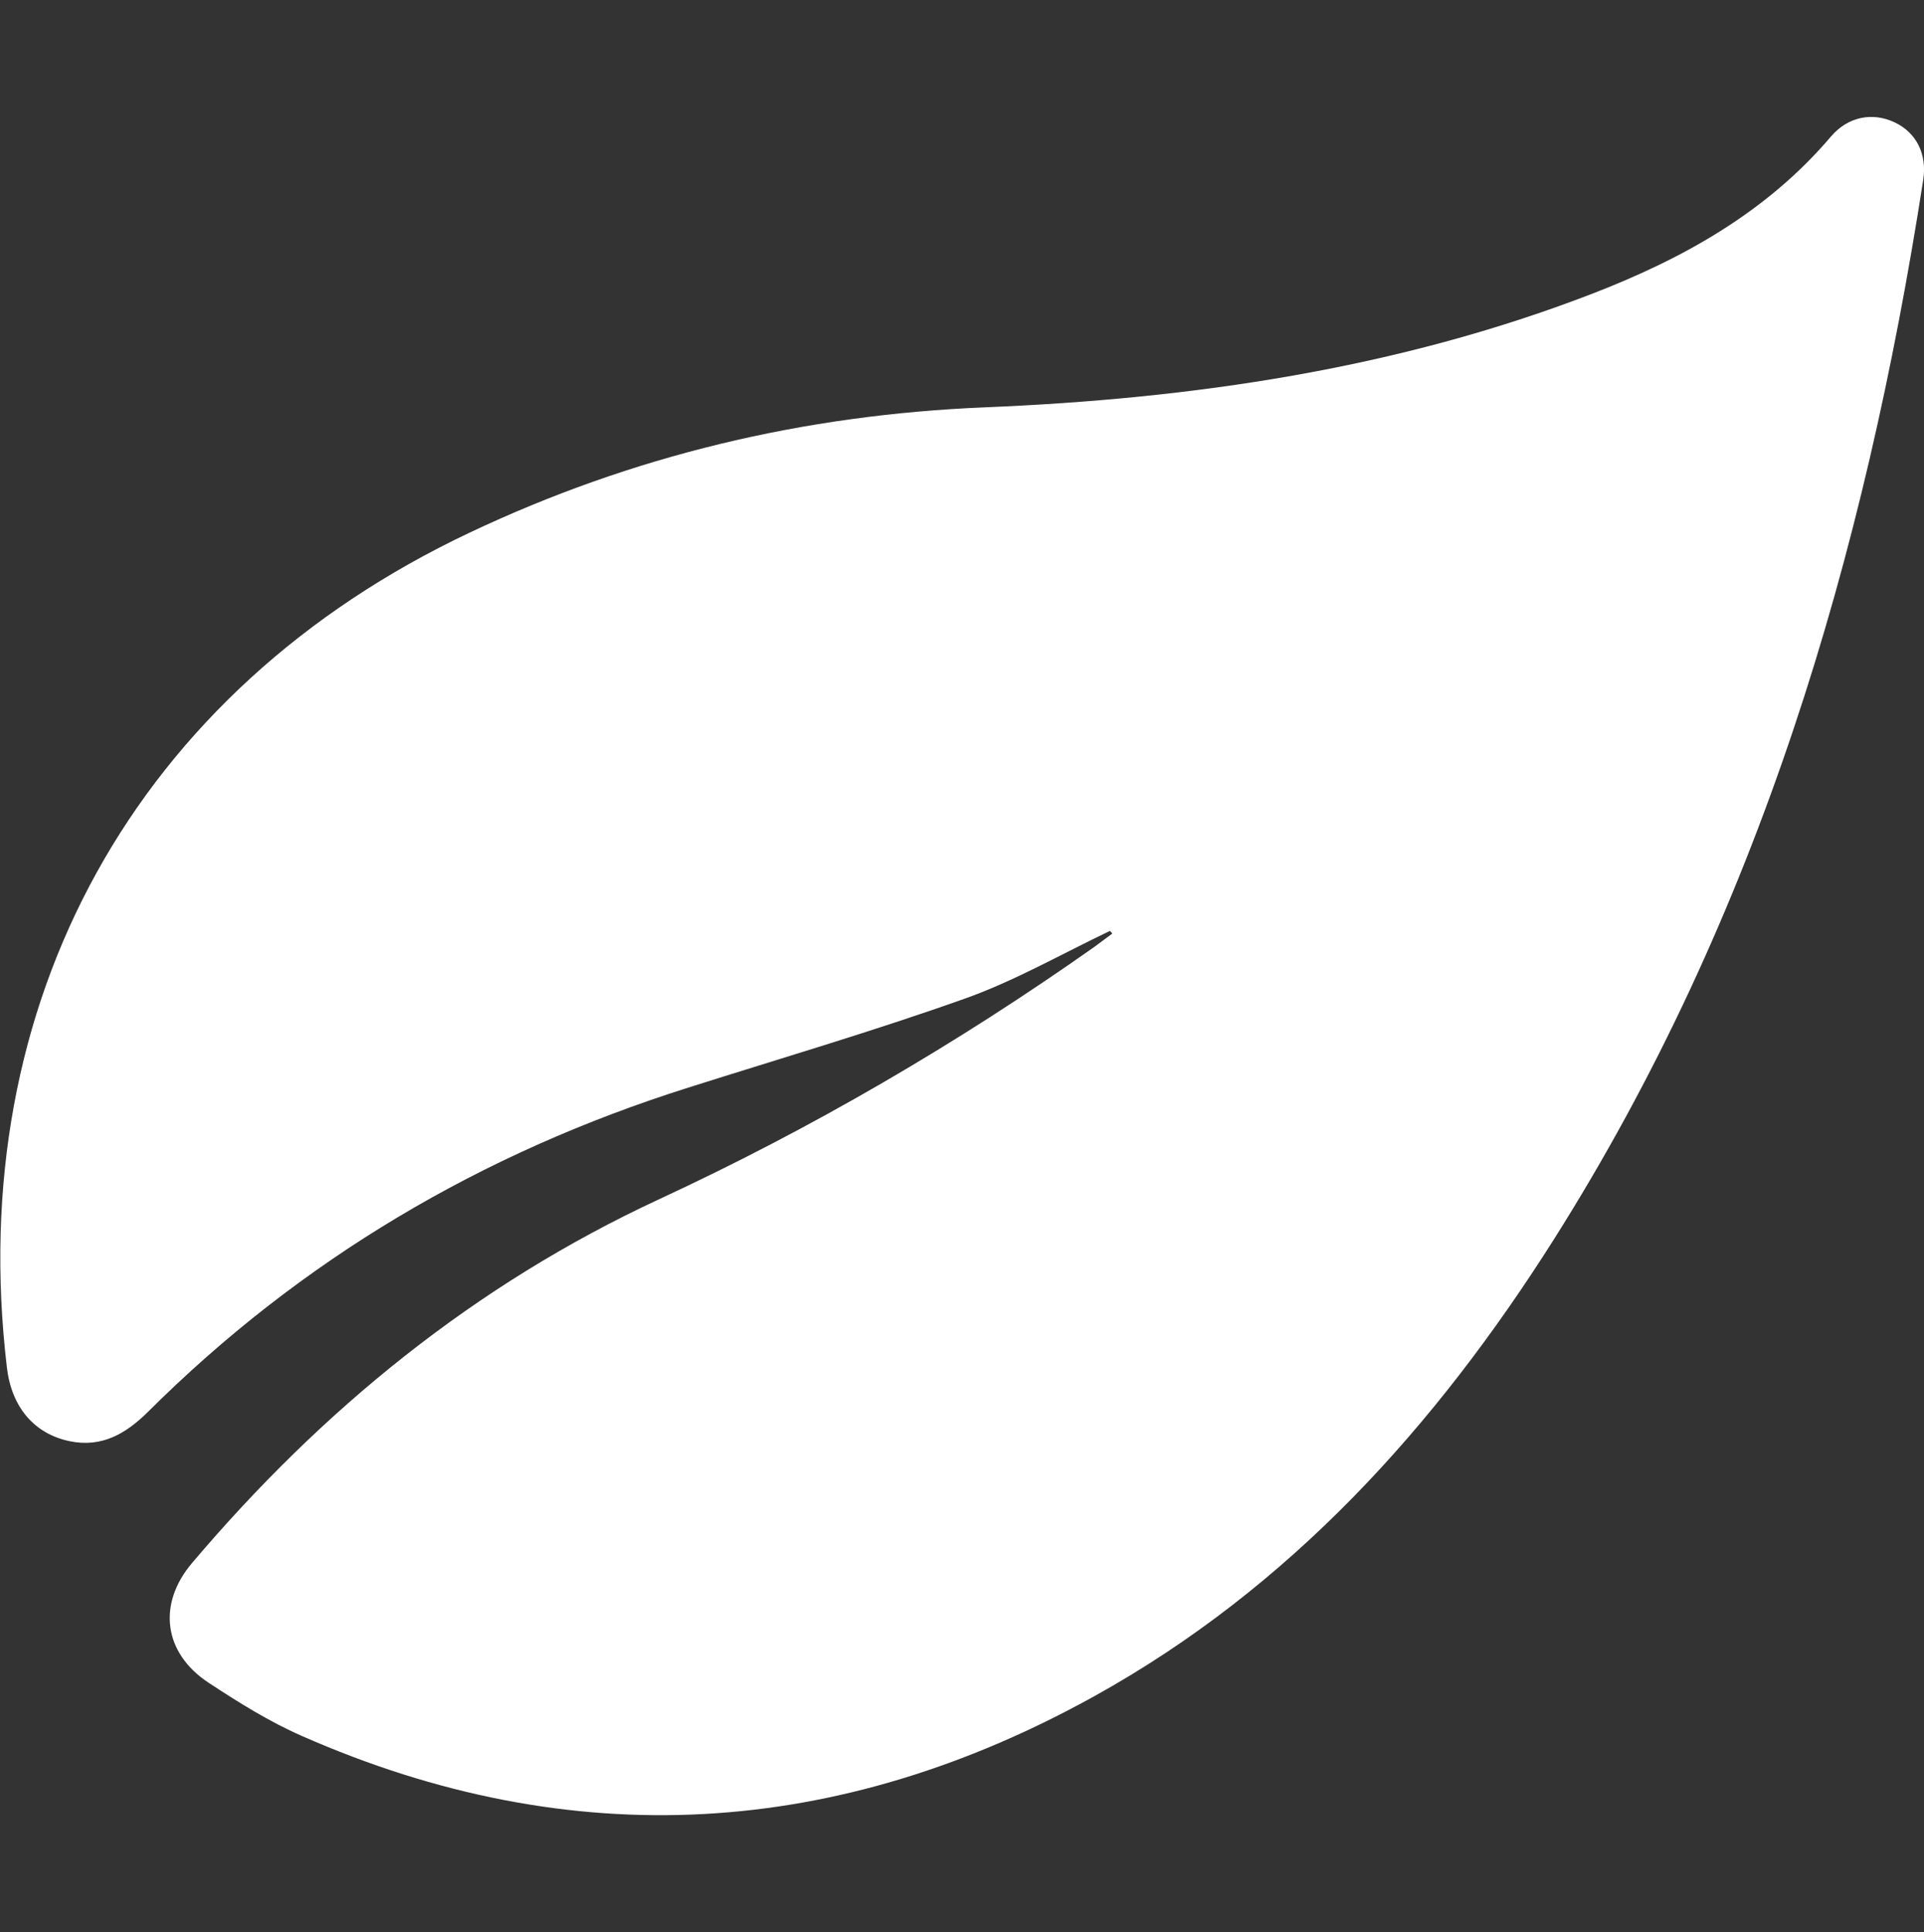<svg viewBox="0 0 67.32 67.6" xmlns="http://www.w3.org/2000/svg" data-name="Layer 1" id="Layer_1">
  <rect x="0" y="0" width="67.32" height="67.6" fill="#333333" stroke="none"/>
  <defs>
    <style>
      .cls-1 {
        fill: #fff;
      }
    </style>
  </defs>
  <path d="M38.83,32.57c-1.7,.81-3.35,1.76-5.11,2.38-3.18,1.13-6.42,2.08-9.64,3.1-7.22,2.28-13.55,6.01-18.91,11.35-.77,.76-1.61,1.25-2.73,1.02-1.25-.26-2.04-1.2-2.2-2.59-1.51-12.77,4.51-23.67,16.18-29.19,5.7-2.7,11.7-4.13,18.05-4.39,7.25-.3,14.41-1.34,21.23-3.97,3.19-1.23,6.12-2.86,8.37-5.51,.6-.7,1.46-.85,2.22-.49,.75,.35,1.15,1.1,1,2.03-2.04,13.14-5.75,25.72-12.94,37.08-4.13,6.52-9.22,12.16-16.06,15.95-8.97,4.97-18.26,5.56-27.73,1.39-1.14-.5-2.21-1.17-3.26-1.86-1.58-1.04-1.8-2.75-.58-4.19,4.55-5.37,9.89-9.73,16.33-12.72,5.35-2.48,10.43-5.44,15.25-8.84,.21-.15,.41-.31,.62-.46-.03-.03-.06-.07-.09-.1Z" class="cls-1"></path>
</svg>